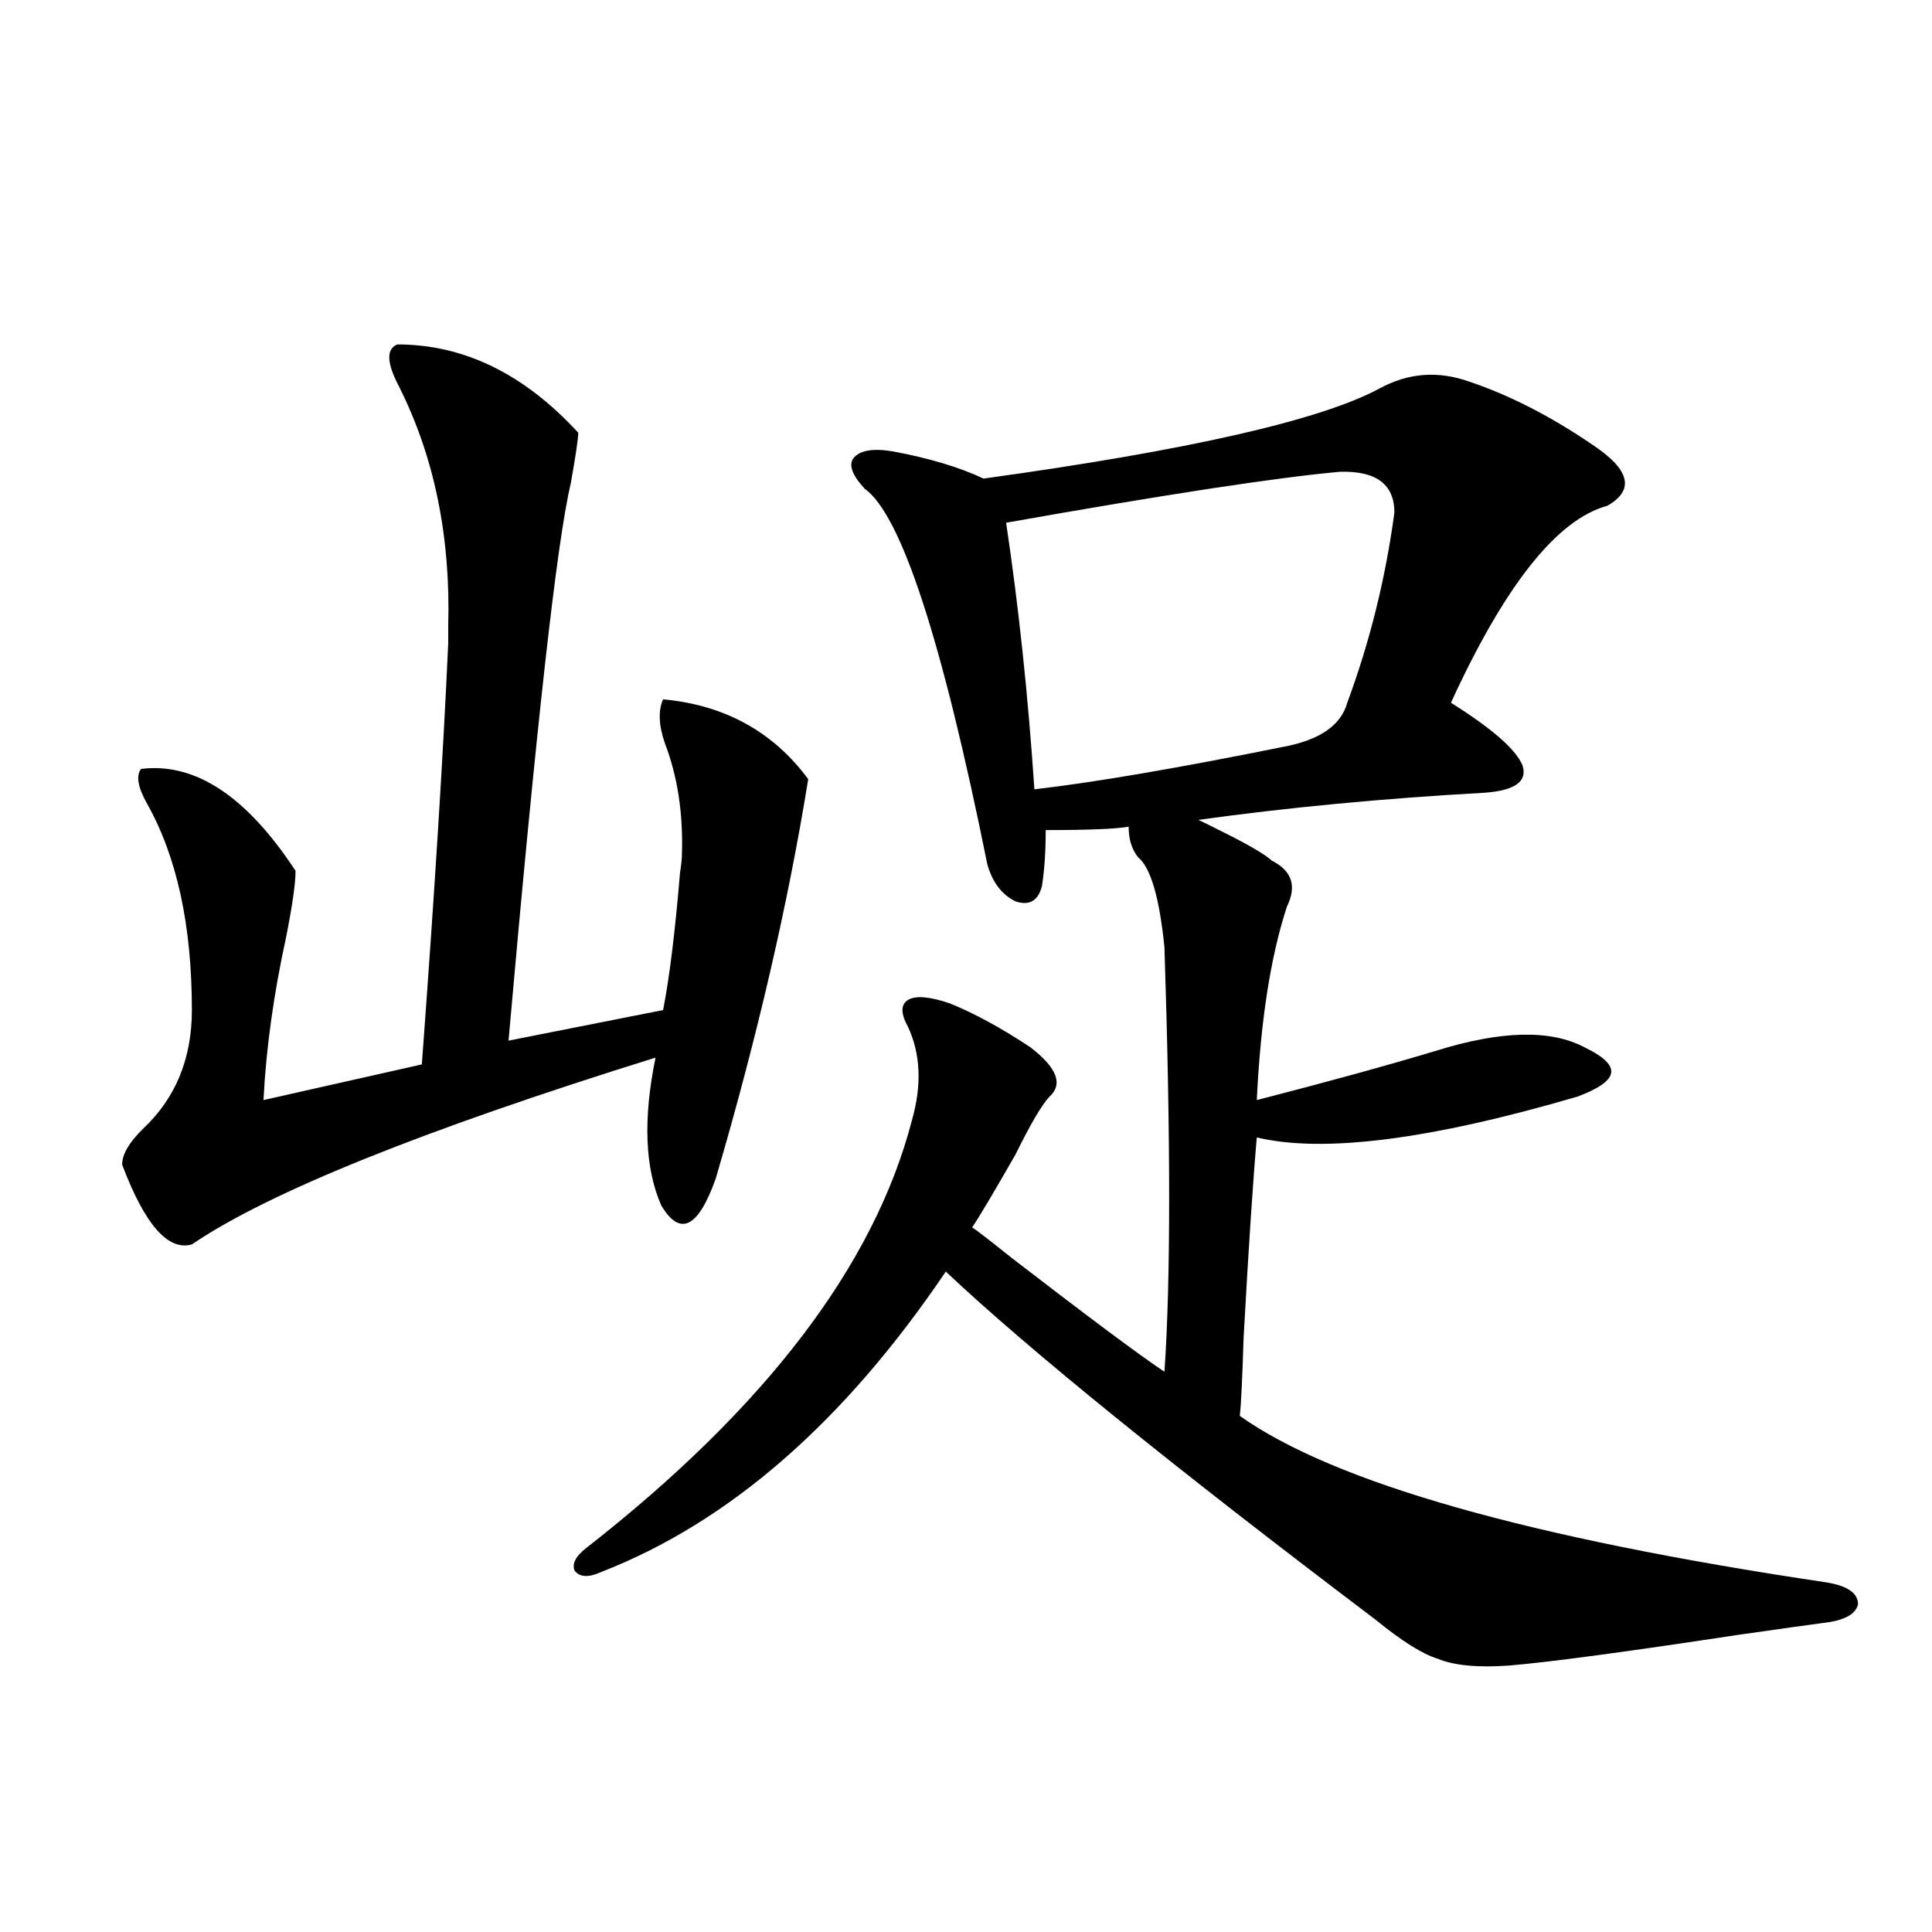 <?xml version="1.0" encoding="utf-8"?>
<!-- Generator: Adobe Illustrator 16.0.0, SVG Export Plug-In . SVG Version: 6.00 Build 0)  -->
<!DOCTYPE svg PUBLIC "-//W3C//DTD SVG 1.1//EN" "http://www.w3.org/Graphics/SVG/1.1/DTD/svg11.dtd">
<svg version="1.1" id="图层_1" xmlns="http://www.w3.org/2000/svg" xmlns:xlink="http://www.w3.org/1999/xlink" x="0px" y="0px"
	 width="1000px" height="1000px" viewBox="0 0 1000 1000" enable-background="new 0 0 1000 1000" xml:space="preserve">
<path d="M205.653,178.281c34.466,0,65.685,15.243,93.656,45.703c0,2.938-1.311,11.728-3.902,26.367
	c-7.164,29.883-17.896,125.985-32.194,288.281l79.998-15.82c3.247-16.397,6.174-40.128,8.78-71.191
	c0.641-4.093,0.976-7.319,0.976-9.668c0.641-21.094-2.286-40.128-8.78-57.129c-3.262-9.366-3.582-16.987-0.976-22.852
	c31.859,2.938,56.904,16.699,75.12,41.309c-10.411,64.462-26.341,133.306-47.804,206.543c-9.115,25.79-18.536,30.474-28.292,14.063
	c-8.46-19.336-9.436-44.824-2.927-76.465c-120.332,37.505-200.33,69.735-239.994,96.68c-12.362,3.516-24.39-10.245-36.097-41.309
	c0-5.273,3.567-11.426,10.731-18.457c16.905-15.82,25.365-36.323,25.365-61.523c0-43.945-7.805-79.679-23.414-107.227
	c-4.558-8.198-5.533-14.063-2.927-17.578c27.957-3.516,54.633,14.063,79.998,52.734c0,6.454-1.631,17.88-4.878,34.277
	c-6.509,29.883-10.411,58.008-11.707,84.375l81.949-18.457c6.494-87.3,11.052-159.961,13.658-217.969c0-4.093,0-7.031,0-8.789
	c1.296-46.28-7.164-87.589-25.365-123.926C200.12,187.949,199.8,180.63,205.653,178.281z M471.988,579.941
	c5.198-18.155,4.543-34.277-1.951-48.34c-3.902-7.031-3.902-11.714,0-14.063c3.902-2.335,11.052-1.758,21.463,1.758
	c13.003,5.273,26.981,12.896,41.95,22.852c13.658,10.547,16.905,19.048,9.756,25.488c-3.902,4.106-9.756,14.063-17.561,29.883
	c-11.066,19.336-18.536,31.942-22.438,37.793c1.951,1.181,8.78,6.454,20.487,15.82c40.319,31.063,66.66,50.688,79.022,58.887
	c3.247-46.87,3.247-120.108,0-219.727c-2.606-25.776-7.164-41.309-13.658-46.582c-3.262-4.093-4.878-9.366-4.878-15.82
	c-6.509,1.181-20.822,1.758-42.926,1.758c0,11.138-0.655,20.806-1.951,29.004c-1.951,7.622-6.509,10.259-13.658,7.91
	c-7.164-3.516-12.042-9.956-14.634-19.336c-23.414-116.016-44.557-180.753-63.413-194.238c-6.509-7.031-8.46-12.305-5.854-15.82
	c3.247-4.093,10.076-5.273,20.487-3.516c18.856,3.516,34.466,8.212,46.828,14.063c106.004-14.64,174.295-30.171,204.873-46.582
	c14.954-8.198,30.563-9.366,46.828-3.516c20.808,7.031,41.95,17.88,63.413,32.52c19.512,12.896,22.104,23.442,7.805,31.641
	c-26.021,7.031-53.017,41.021-80.974,101.953c21.463,13.485,33.811,24.321,37.072,32.52c2.592,8.212-3.902,12.896-19.512,14.063
	c-52.682,2.938-102.116,7.622-148.289,14.063c2.592,1.181,6.174,2.938,10.731,5.273c14.299,7.031,23.414,12.305,27.316,15.82
	c10.396,5.273,13.003,13.184,7.805,23.73c-8.46,25.79-13.658,59.188-15.609,100.195c36.417-9.366,67.315-17.866,92.681-25.488
	c33.811-10.547,59.511-11.124,77.071-1.758c9.756,4.696,14.299,9.091,13.658,13.184c-0.655,4.106-6.509,8.212-17.561,12.305
	c-76.096,22.274-131.384,29.306-165.85,21.094c-1.951,22.274-4.237,56.841-6.829,103.711c-0.655,21.094-1.311,34.579-1.951,40.43
	c48.779,34.579,149.905,63.281,303.407,86.133c11.052,1.758,16.585,5.562,16.585,11.426c-1.311,5.273-7.484,8.487-18.536,9.668
	c-4.558,0.577-19.191,2.637-43.901,6.152c-57.895,8.789-97.238,14.063-118.046,15.82c-16.265,1.167-28.627,0-37.072-3.516
	c-7.805-2.349-18.536-9.091-32.194-20.215c-105.363-79.679-179.508-139.746-222.434-180.176
	c-52.682,77.935-112.192,129.79-178.532,155.566c-6.509,2.938-11.066,2.637-13.658-0.879c-1.311-3.516,0.641-7.319,5.854-11.426
	C396.213,728.778,452.477,654.95,471.988,579.941z M693.446,244.199c-32.529,2.938-90.089,11.728-172.679,26.367
	c6.494,43.368,11.372,89.36,14.634,137.988c30.563-3.516,73.489-10.835,128.777-21.973c18.856-3.516,29.908-11.124,33.17-22.852
	c11.707-31.641,19.832-64.448,24.39-98.438C721.738,250.653,712.303,243.622,693.446,244.199z"/>
</svg>

